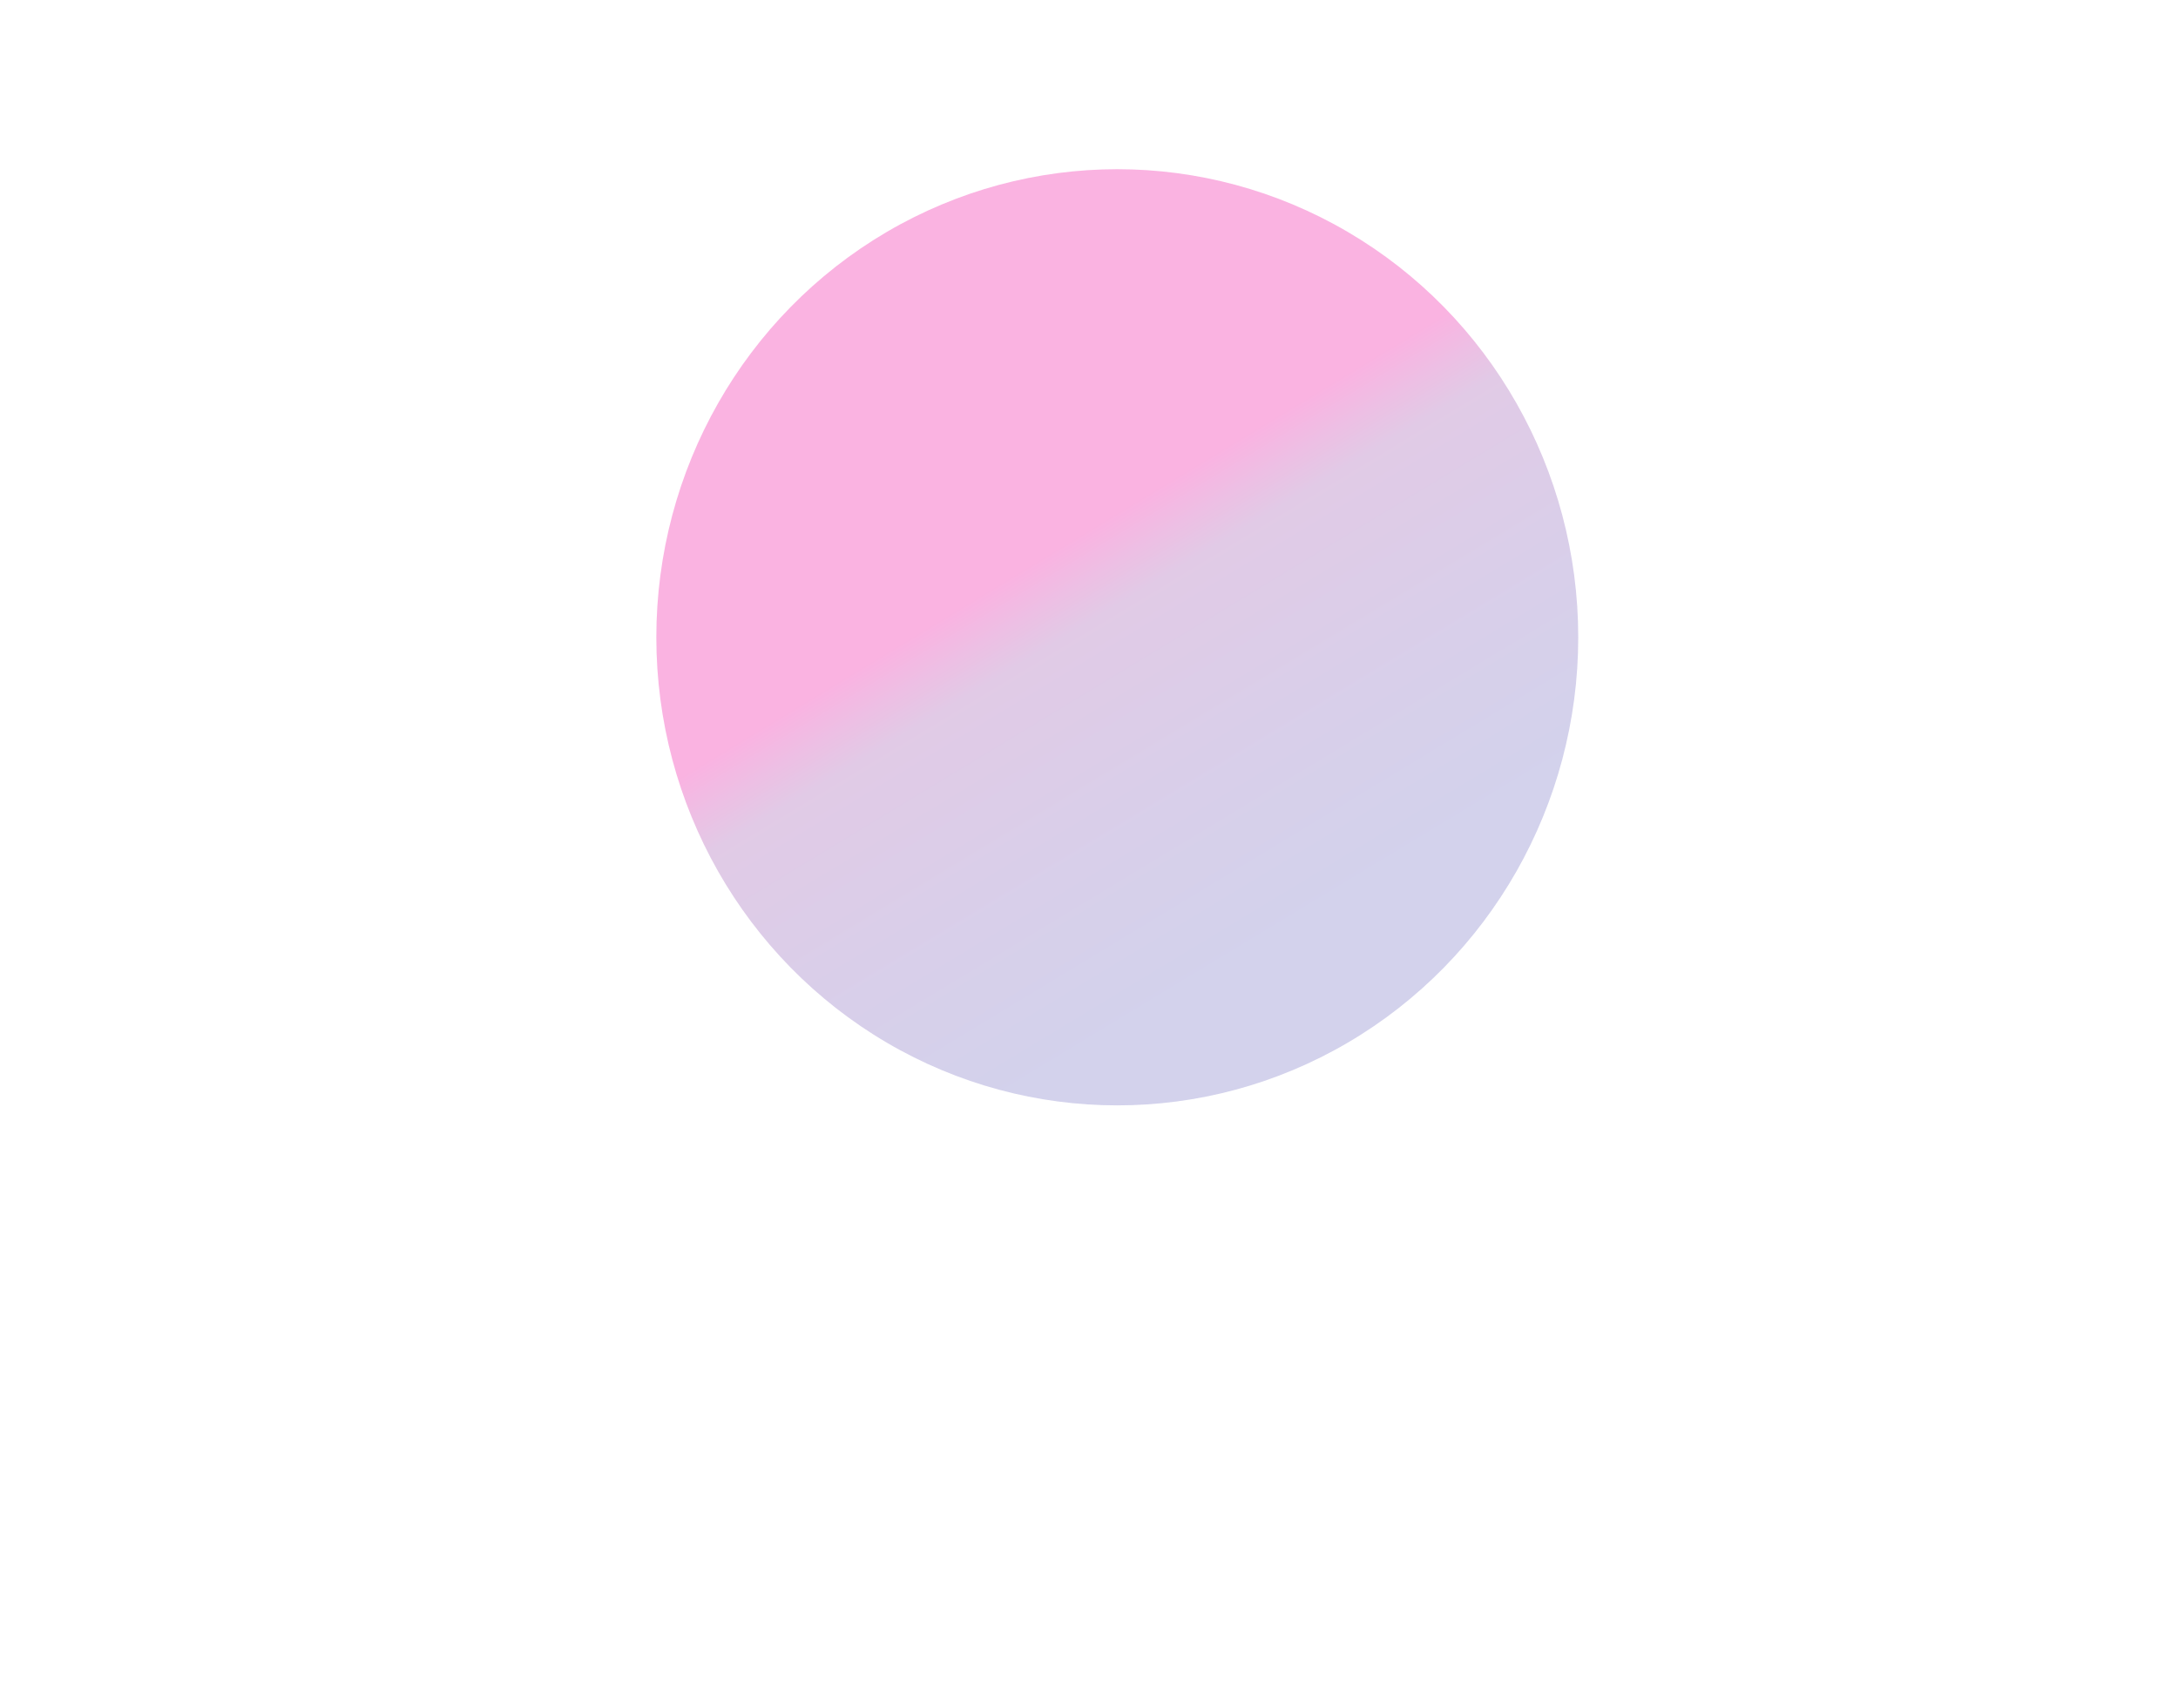 <svg width="1512" height="1186" viewBox="0 0 1512 1186" fill="none" xmlns="http://www.w3.org/2000/svg">
<g opacity="0.3" filter="url(#filter0_f_49_728)">
<ellipse cx="775.635" cy="442.524" rx="320" ry="325.031" fill="url(#paint0_linear_49_728)"/>
</g>
<defs>
<filter id="filter0_f_49_728" x="0.591" y="-337.552" width="1550.09" height="1560.15" filterUnits="userSpaceOnUse" color-interpolation-filters="sRGB">
<feFlood flood-opacity="0" result="BackgroundImageFix"/>
<feBlend mode="normal" in="SourceGraphic" in2="BackgroundImageFix" result="shape"/>
<feGaussianBlur stdDeviation="227.522" result="effect1_foregroundBlur_49_728"/>
</filter>
<linearGradient id="paint0_linear_49_728" x1="478.418" y1="328.958" x2="752.519" y2="781.554" gradientUnits="userSpaceOnUse">
<stop offset="0.335" stop-color="#ED009C"/>
<stop offset="0.44" stop-color="#9A4EAB"/>
<stop offset="0.695" stop-color="#7D5DB7"/>
<stop offset="0.915" stop-color="#6A67BE"/>
</linearGradient>
</defs>
</svg>
